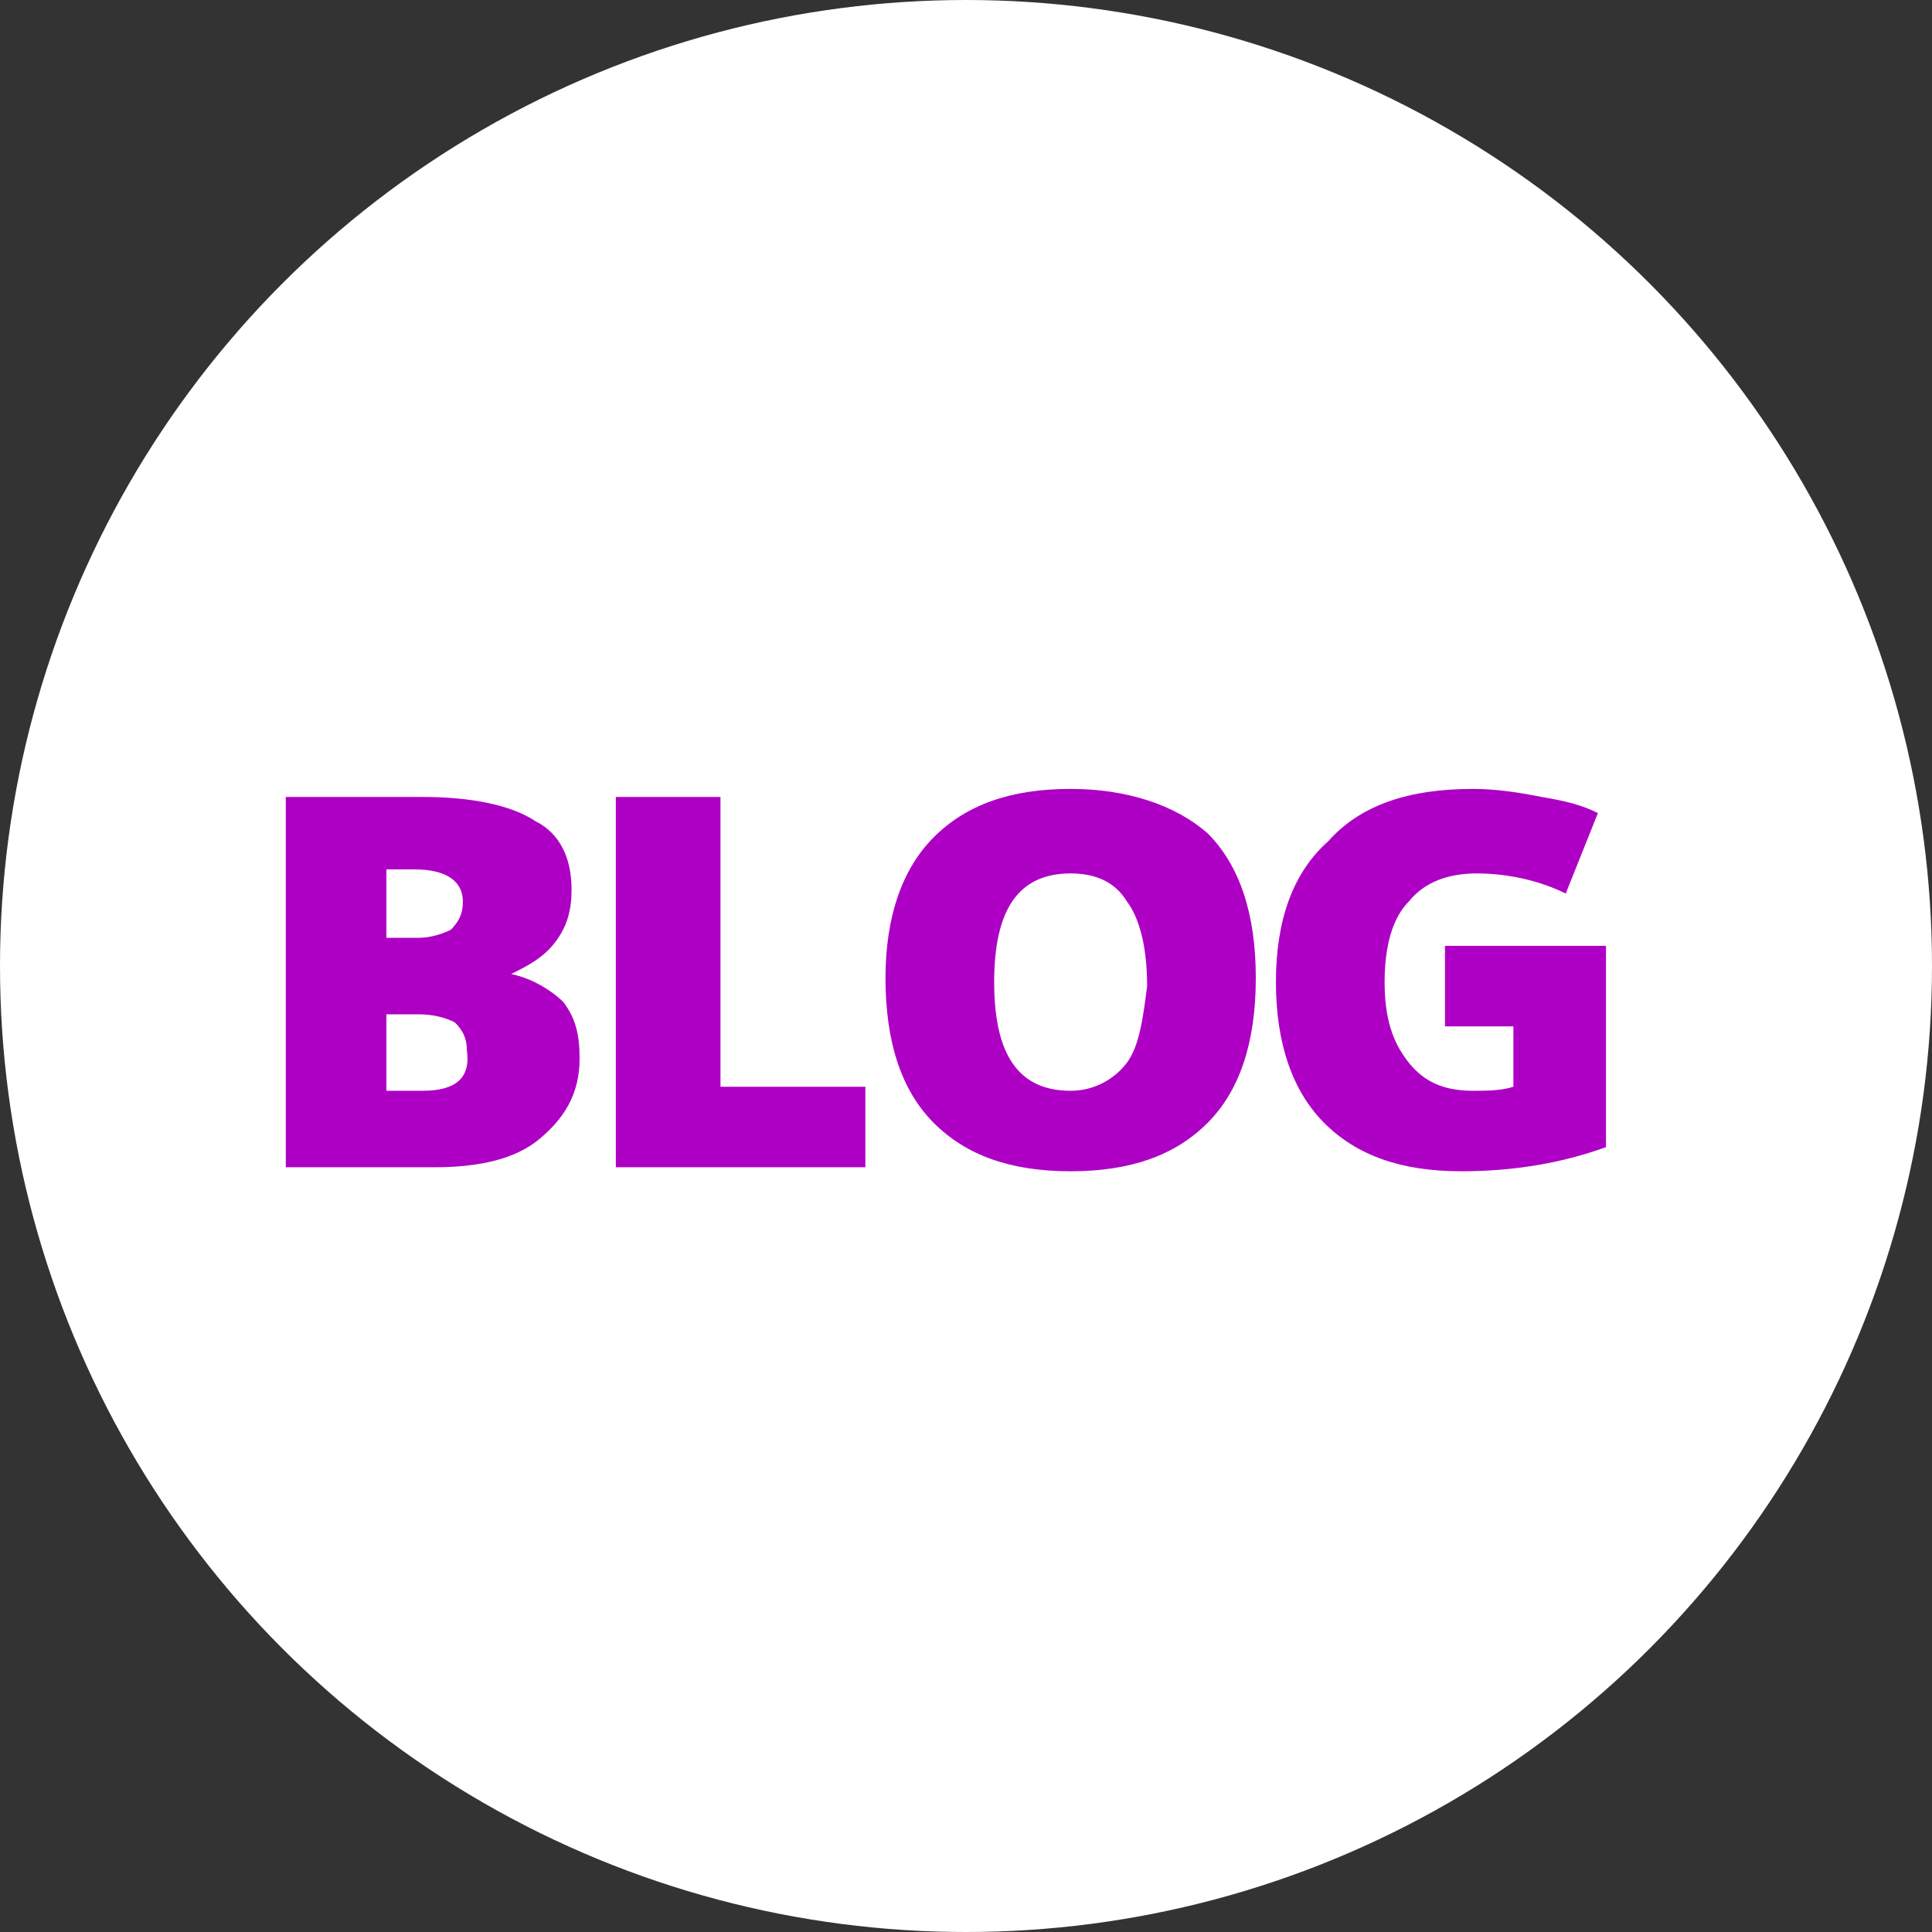 <?xml version="1.0" encoding="utf-8"?>
<!-- Generator: Adobe Illustrator 24.1.2, SVG Export Plug-In . SVG Version: 6.00 Build 0)  -->
<svg version="1.1" id="Layer_1" xmlns="http://www.w3.org/2000/svg" xmlns:xlink="http://www.w3.org/1999/xlink" x="0px" y="0px"
	 viewBox="0 0 48 48" style="enable-background:new 0 0 48 48;" xml:space="preserve">
<rect x="0" y="0" width="48" height="48" fill="#333333" stroke="none"/>
<style type="text/css">
	.st0{fill:#FFFFFF;}
	.st1{fill:#AE00C5;}
</style>
<g>
	<circle class="st0" cx="24" cy="24" r="24"/>
</g>
<g>
	<g>
		<path class="st1" d="M12.7,24.2L12.7,24.2c0.4-0.2,0.8-0.4,1.1-0.8c0.3-0.4,0.4-0.8,0.4-1.3c0-0.8-0.3-1.4-0.9-1.7
			c-0.6-0.4-1.6-0.6-2.8-0.6H7.1V29h3.7c1.1,0,2-0.2,2.6-0.7c0.6-0.5,1-1.1,1-2c0-0.6-0.1-1-0.4-1.4C13.7,24.6,13.2,24.3,12.7,24.2z
			 M9.6,21.6h0.7c0.8,0,1.2,0.3,1.2,0.8c0,0.3-0.1,0.5-0.3,0.7c-0.2,0.1-0.5,0.2-0.8,0.2H9.6V21.6z M10.5,27.1H9.6v-1.9h0.8
			c0.4,0,0.7,0.1,0.9,0.2c0.2,0.2,0.3,0.4,0.3,0.7C11.7,26.8,11.3,27.1,10.5,27.1z M17.8,19.8h-2.5V29h6.2v-2h-3.6V19.8z M26.6,19.6
			c-1.5,0-2.6,0.4-3.4,1.2c-0.8,0.8-1.2,2-1.2,3.5c0,1.6,0.4,2.8,1.2,3.6c0.8,0.8,1.9,1.2,3.4,1.2c1.5,0,2.6-0.4,3.4-1.2
			c0.8-0.8,1.2-2,1.2-3.6c0-1.6-0.4-2.8-1.2-3.6C29.2,20,28,19.6,26.6,19.6z M28,26.4c-0.3,0.4-0.8,0.7-1.4,0.7
			c-1.3,0-1.9-0.9-1.9-2.7c0-1.8,0.6-2.7,1.9-2.7c0.6,0,1.1,0.2,1.4,0.7c0.3,0.4,0.5,1.1,0.5,2.1C28.4,25.3,28.3,26,28,26.4z
			 M35.9,23.6v1.9h1.7V27c-0.3,0.1-0.7,0.1-1,0.1c-0.7,0-1.2-0.2-1.6-0.7c-0.4-0.5-0.6-1.1-0.6-2c0-0.9,0.2-1.6,0.6-2
			c0.4-0.5,1-0.7,1.7-0.7c0.8,0,1.6,0.2,2.2,0.5l0.8-2c-0.4-0.2-0.8-0.3-1.4-0.4c-0.5-0.1-1.1-0.2-1.7-0.2c-1.6,0-2.8,0.4-3.6,1.3
			c-0.9,0.8-1.3,2-1.3,3.5c0,1.5,0.4,2.7,1.2,3.5s1.9,1.2,3.4,1.2c1.3,0,2.5-0.2,3.6-0.6v-5H35.9z"/>
	</g>
</g>
</svg>
